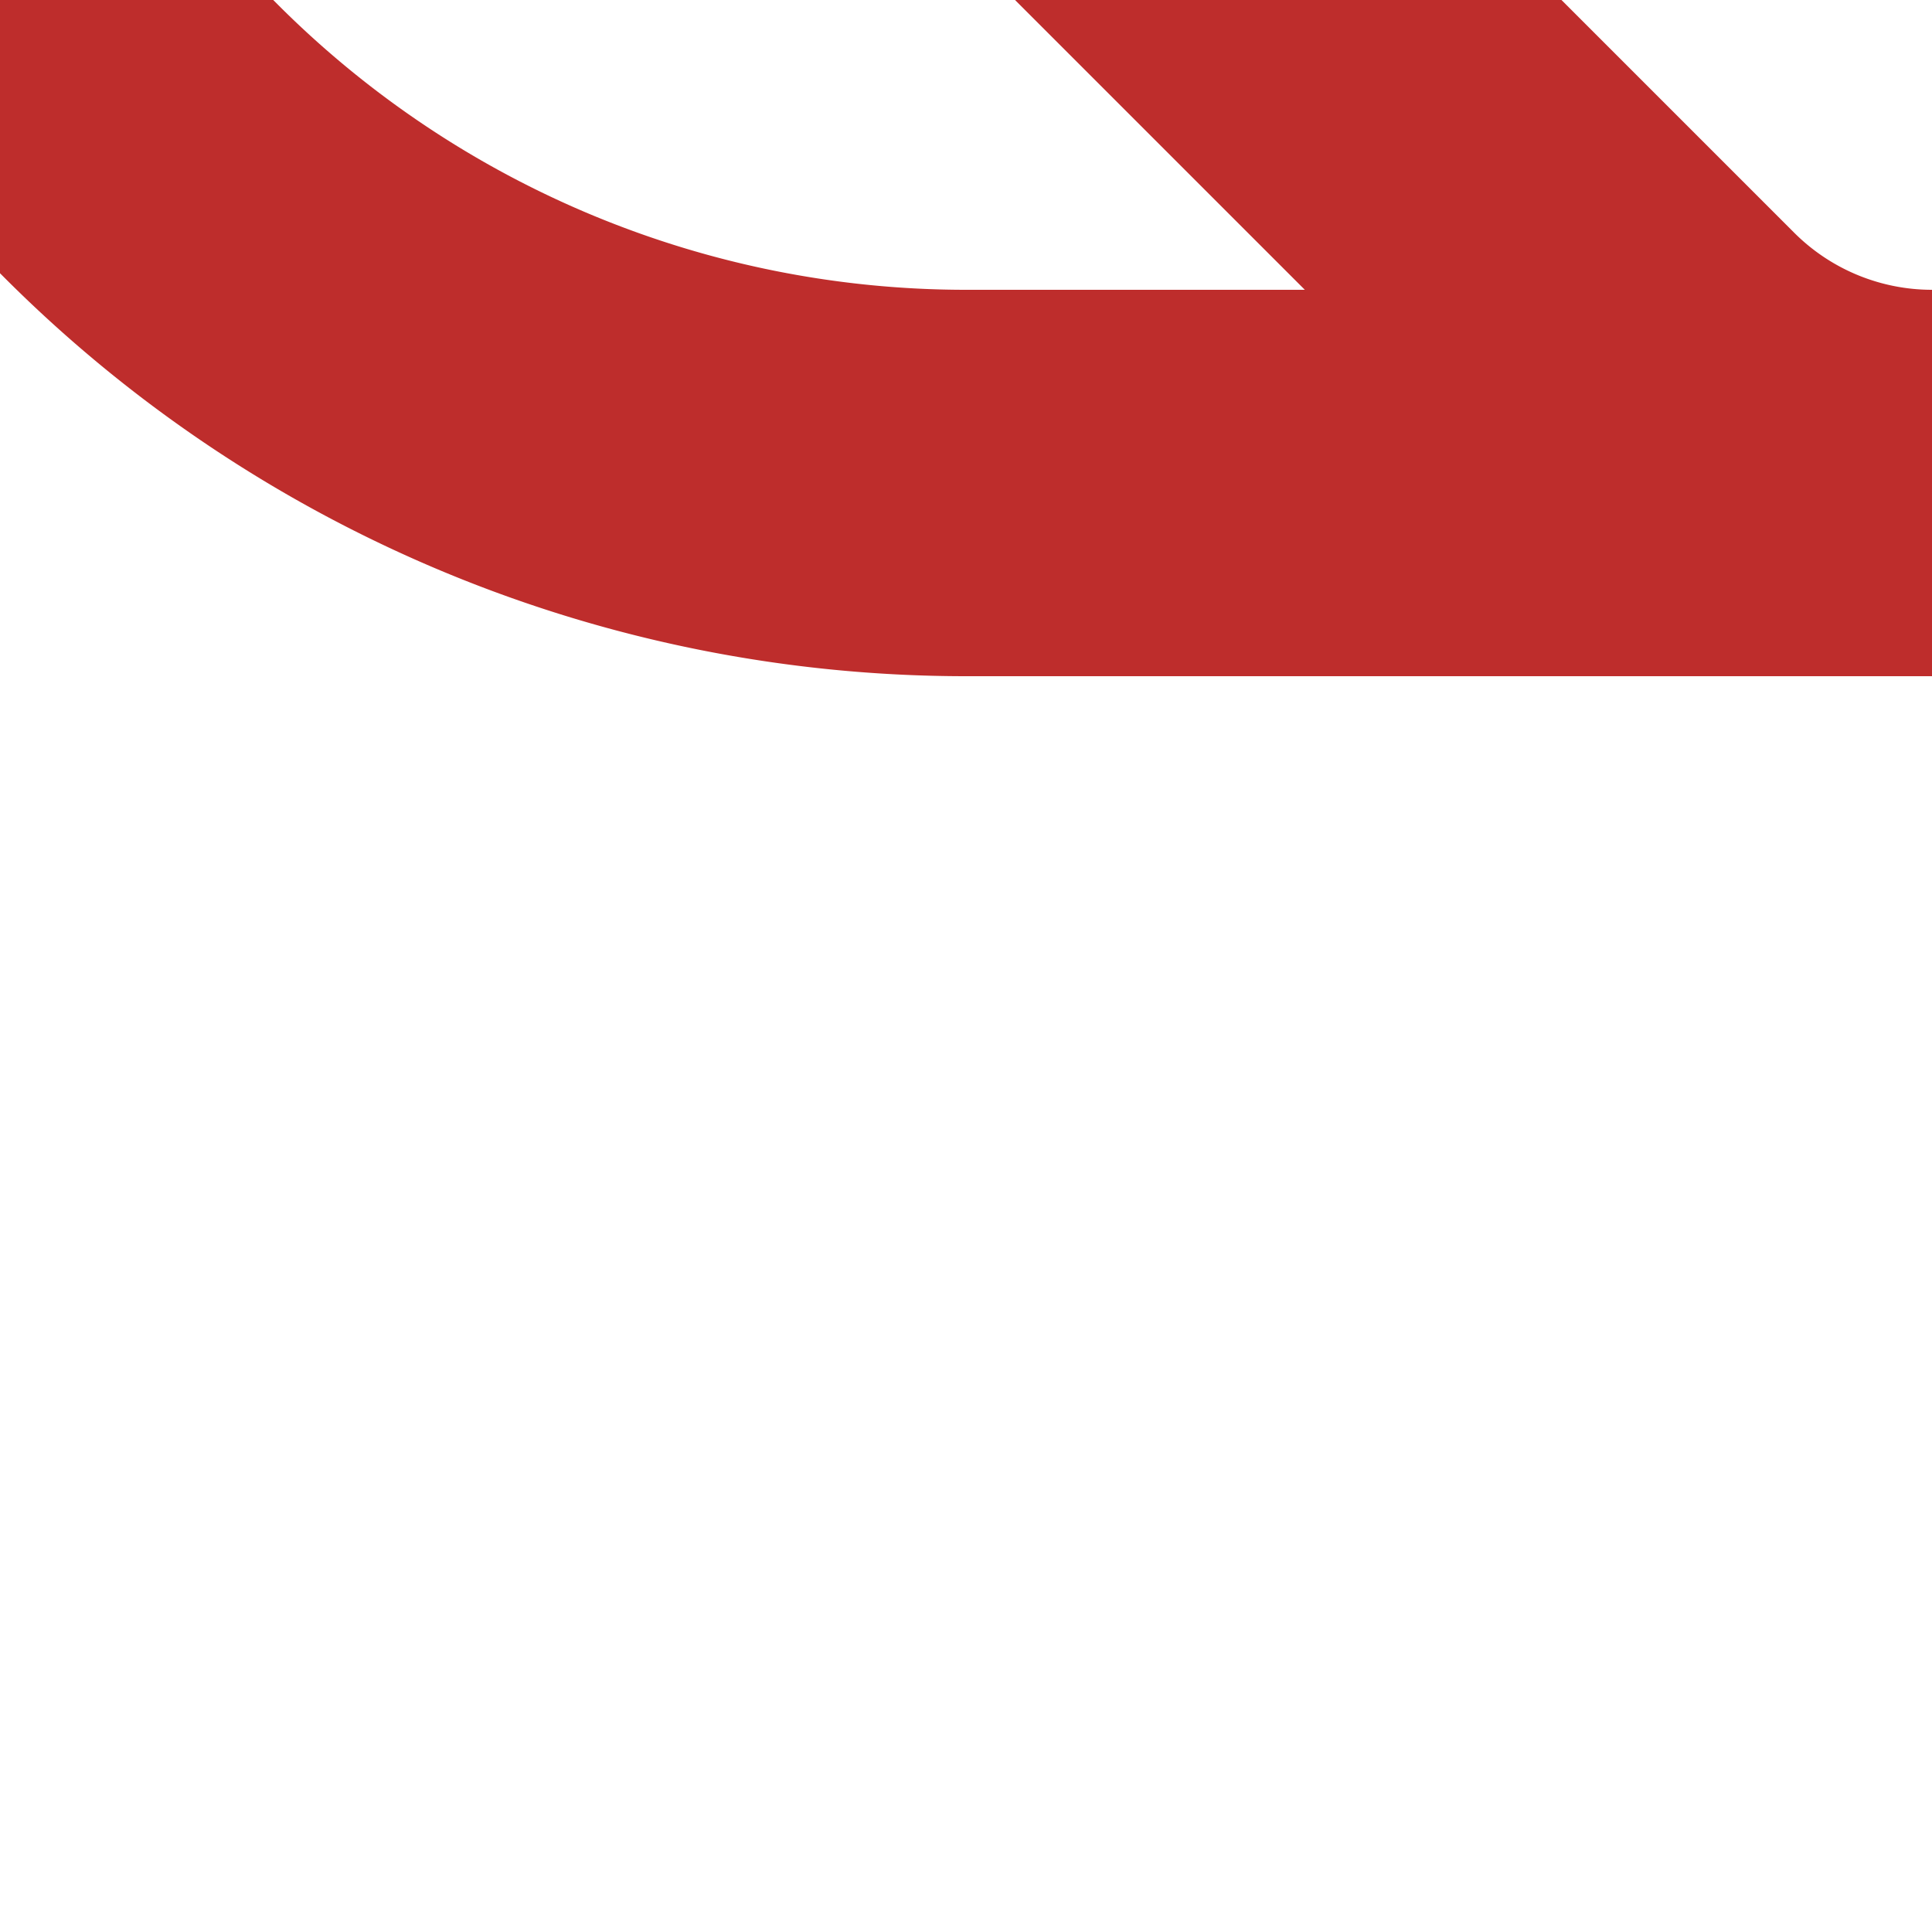 <?xml version="1.0" encoding="UTF-8"?>
<svg xmlns="http://www.w3.org/2000/svg" width="500" height="500">
 <title>vSPL4+l-L</title>
 <path stroke="#BE2D2C" d="M 298.1,-35.3 428.98,95.58 A 100.45,100.45 0 0 0 500,125 H 250 A 301.78,301.78 0 0 1 36.6,36.6 L 0,0" stroke-width="100" fill="none"/>
</svg>